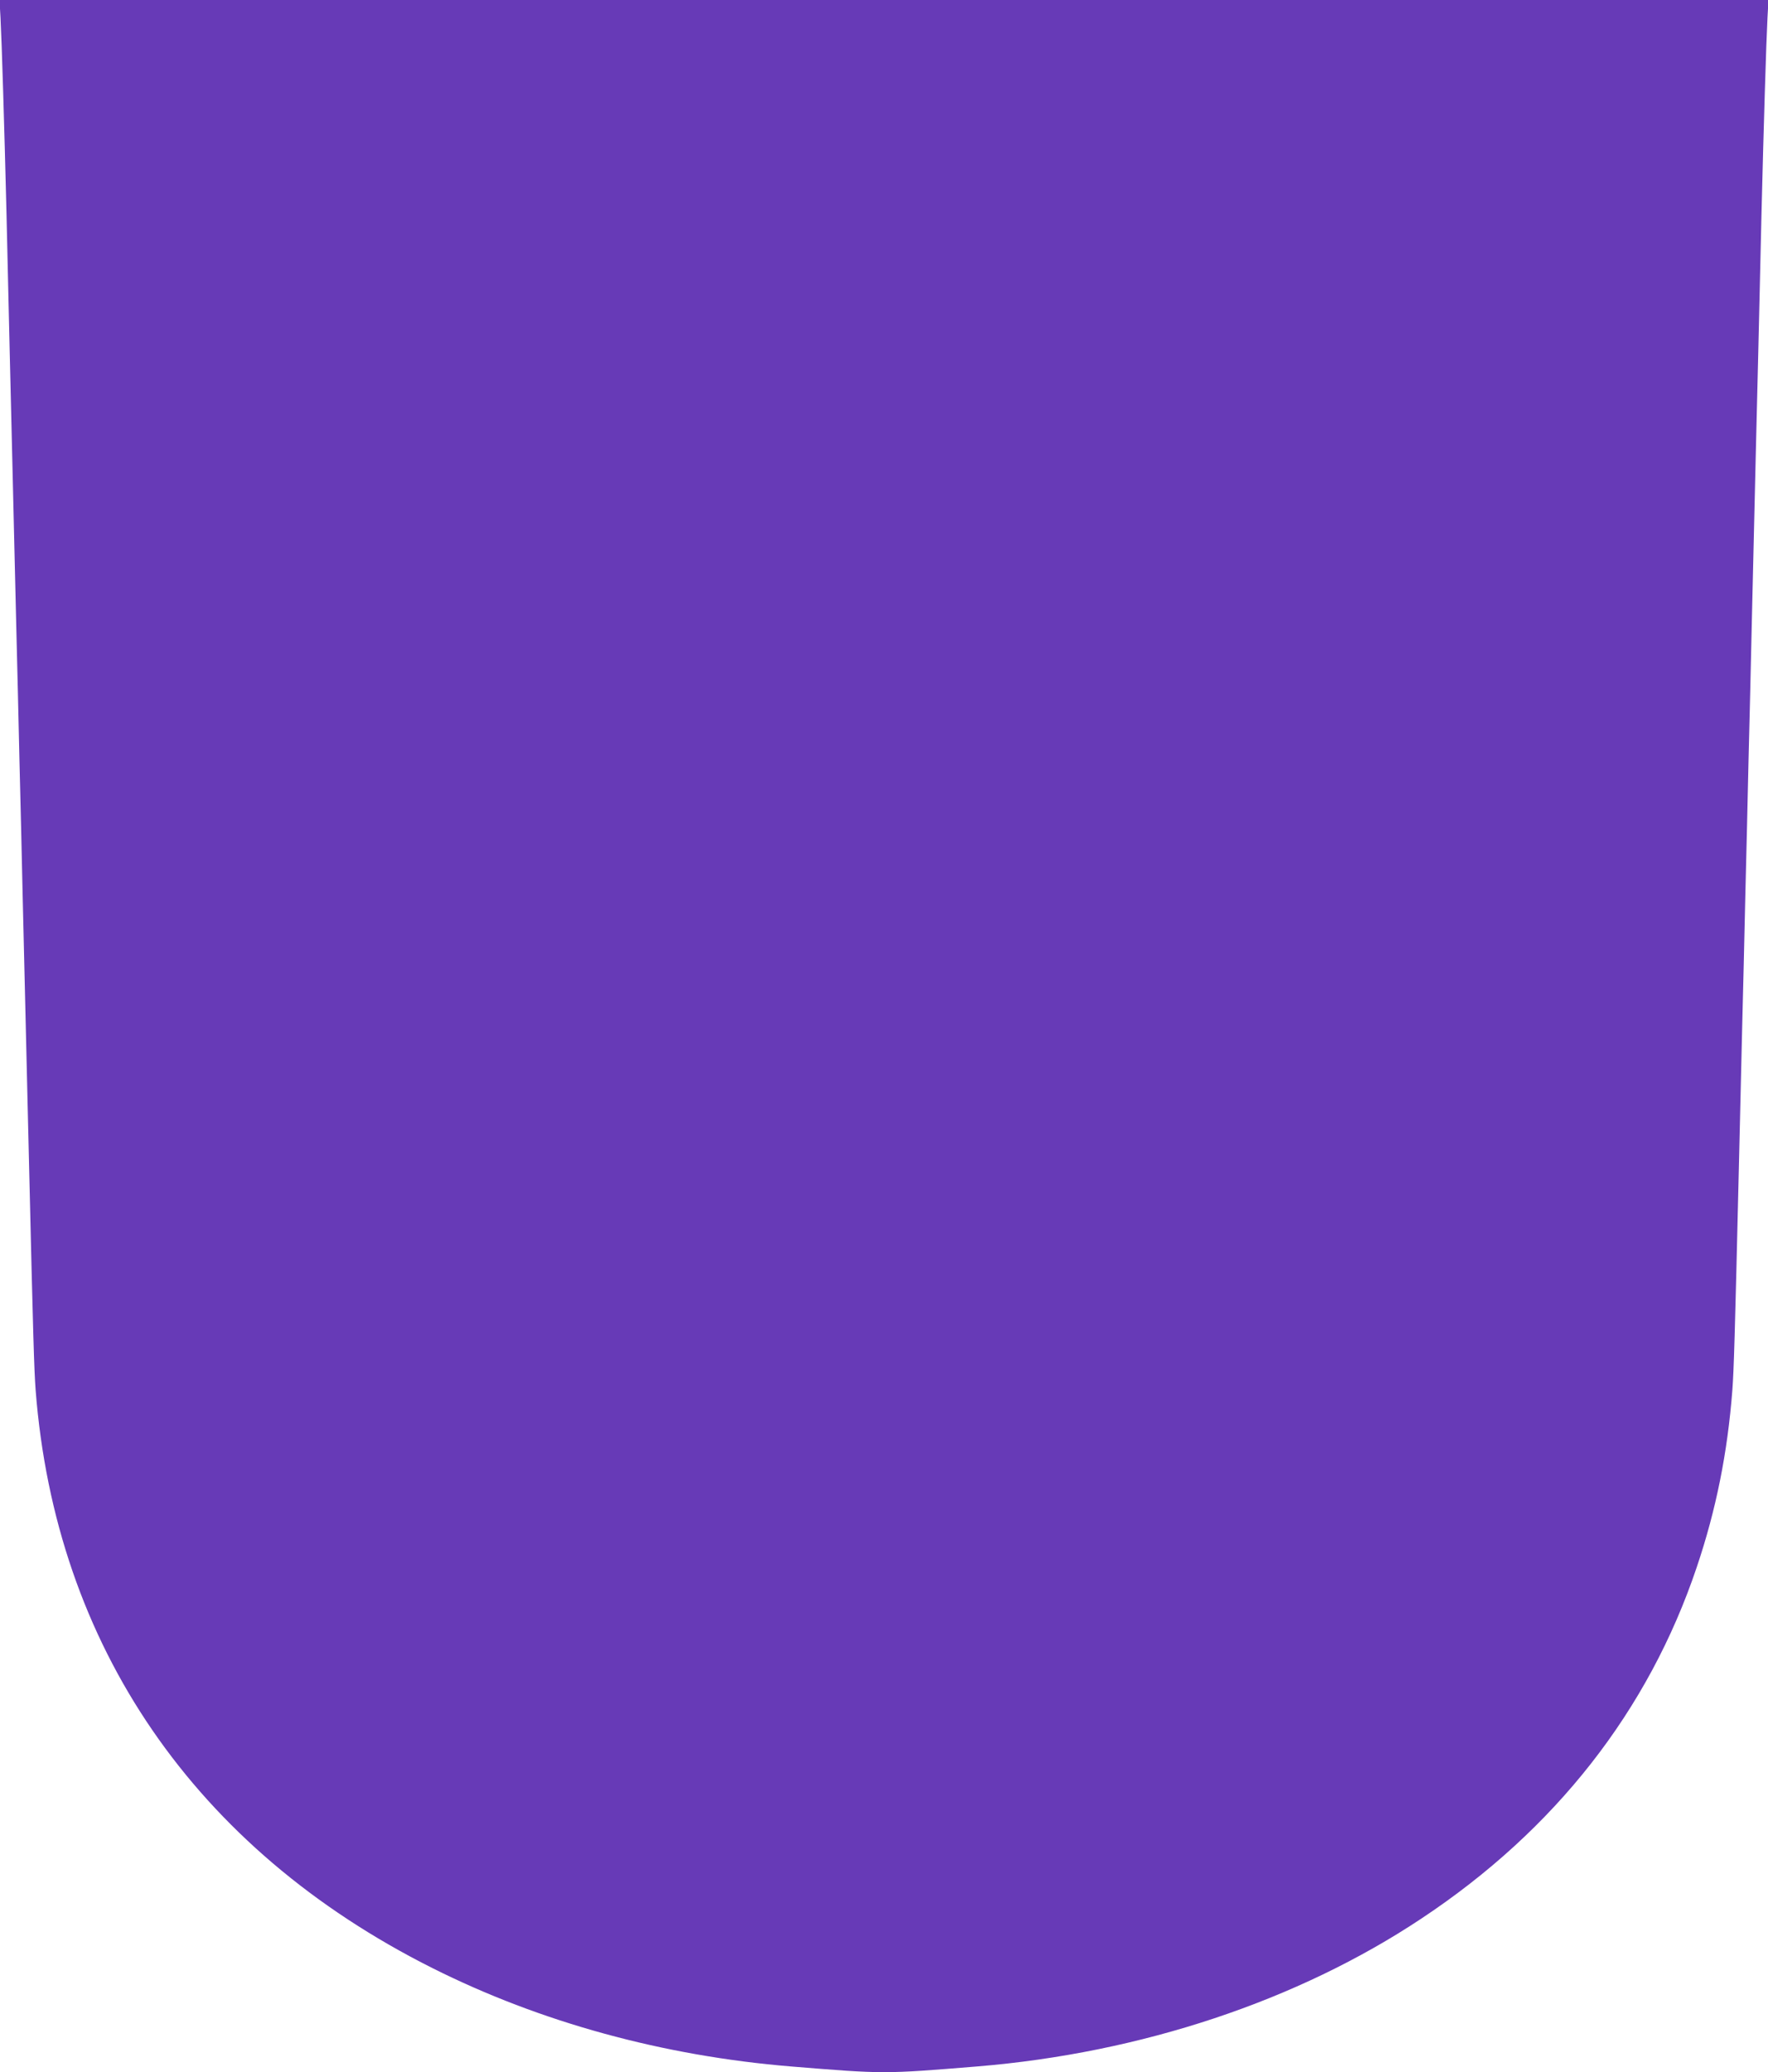 <?xml version="1.0" standalone="no"?>
<!DOCTYPE svg PUBLIC "-//W3C//DTD SVG 20010904//EN"
 "http://www.w3.org/TR/2001/REC-SVG-20010904/DTD/svg10.dtd">
<svg version="1.0" xmlns="http://www.w3.org/2000/svg"
 width="1092pt" height="1280pt" viewBox="0 0 1092 1280"
 preserveAspectRatio="xMidYMid meet">
<g transform="translate(0,1280) scale(0.1,-0.1)"
fill="#673ab7" stroke="none">
<path d="M3 12693 c8 -152 24 -678 37 -1208 6 -247 15 -634 20 -860 5 -225 14
-600 20 -832 5 -233 15 -612 20 -843 6 -231 15 -609 20 -840 6 -231 15 -610
20 -842 14 -597 28 -1183 40 -1683 25 -1057 31 -1248 40 -1370 122 -1579 984
-2835 2450 -3571 667 -335 1427 -543 2215 -608 578 -47 572 -47 1150 0 1011
83 1980 405 2745 914 826 548 1402 1284 1700 2170 119 353 190 705 220 1095 9
122 15 313 40 1370 6 237 15 618 20 848 6 229 15 606 20 837 6 231 15 610 20
843 6 232 15 610 20 840 21 894 30 1277 40 1672 5 226 14 613 20 860 13 530
29 1056 37 1208 l6 107 -5463 0 -5463 0 6 -107z"/>
</g>
</svg>
